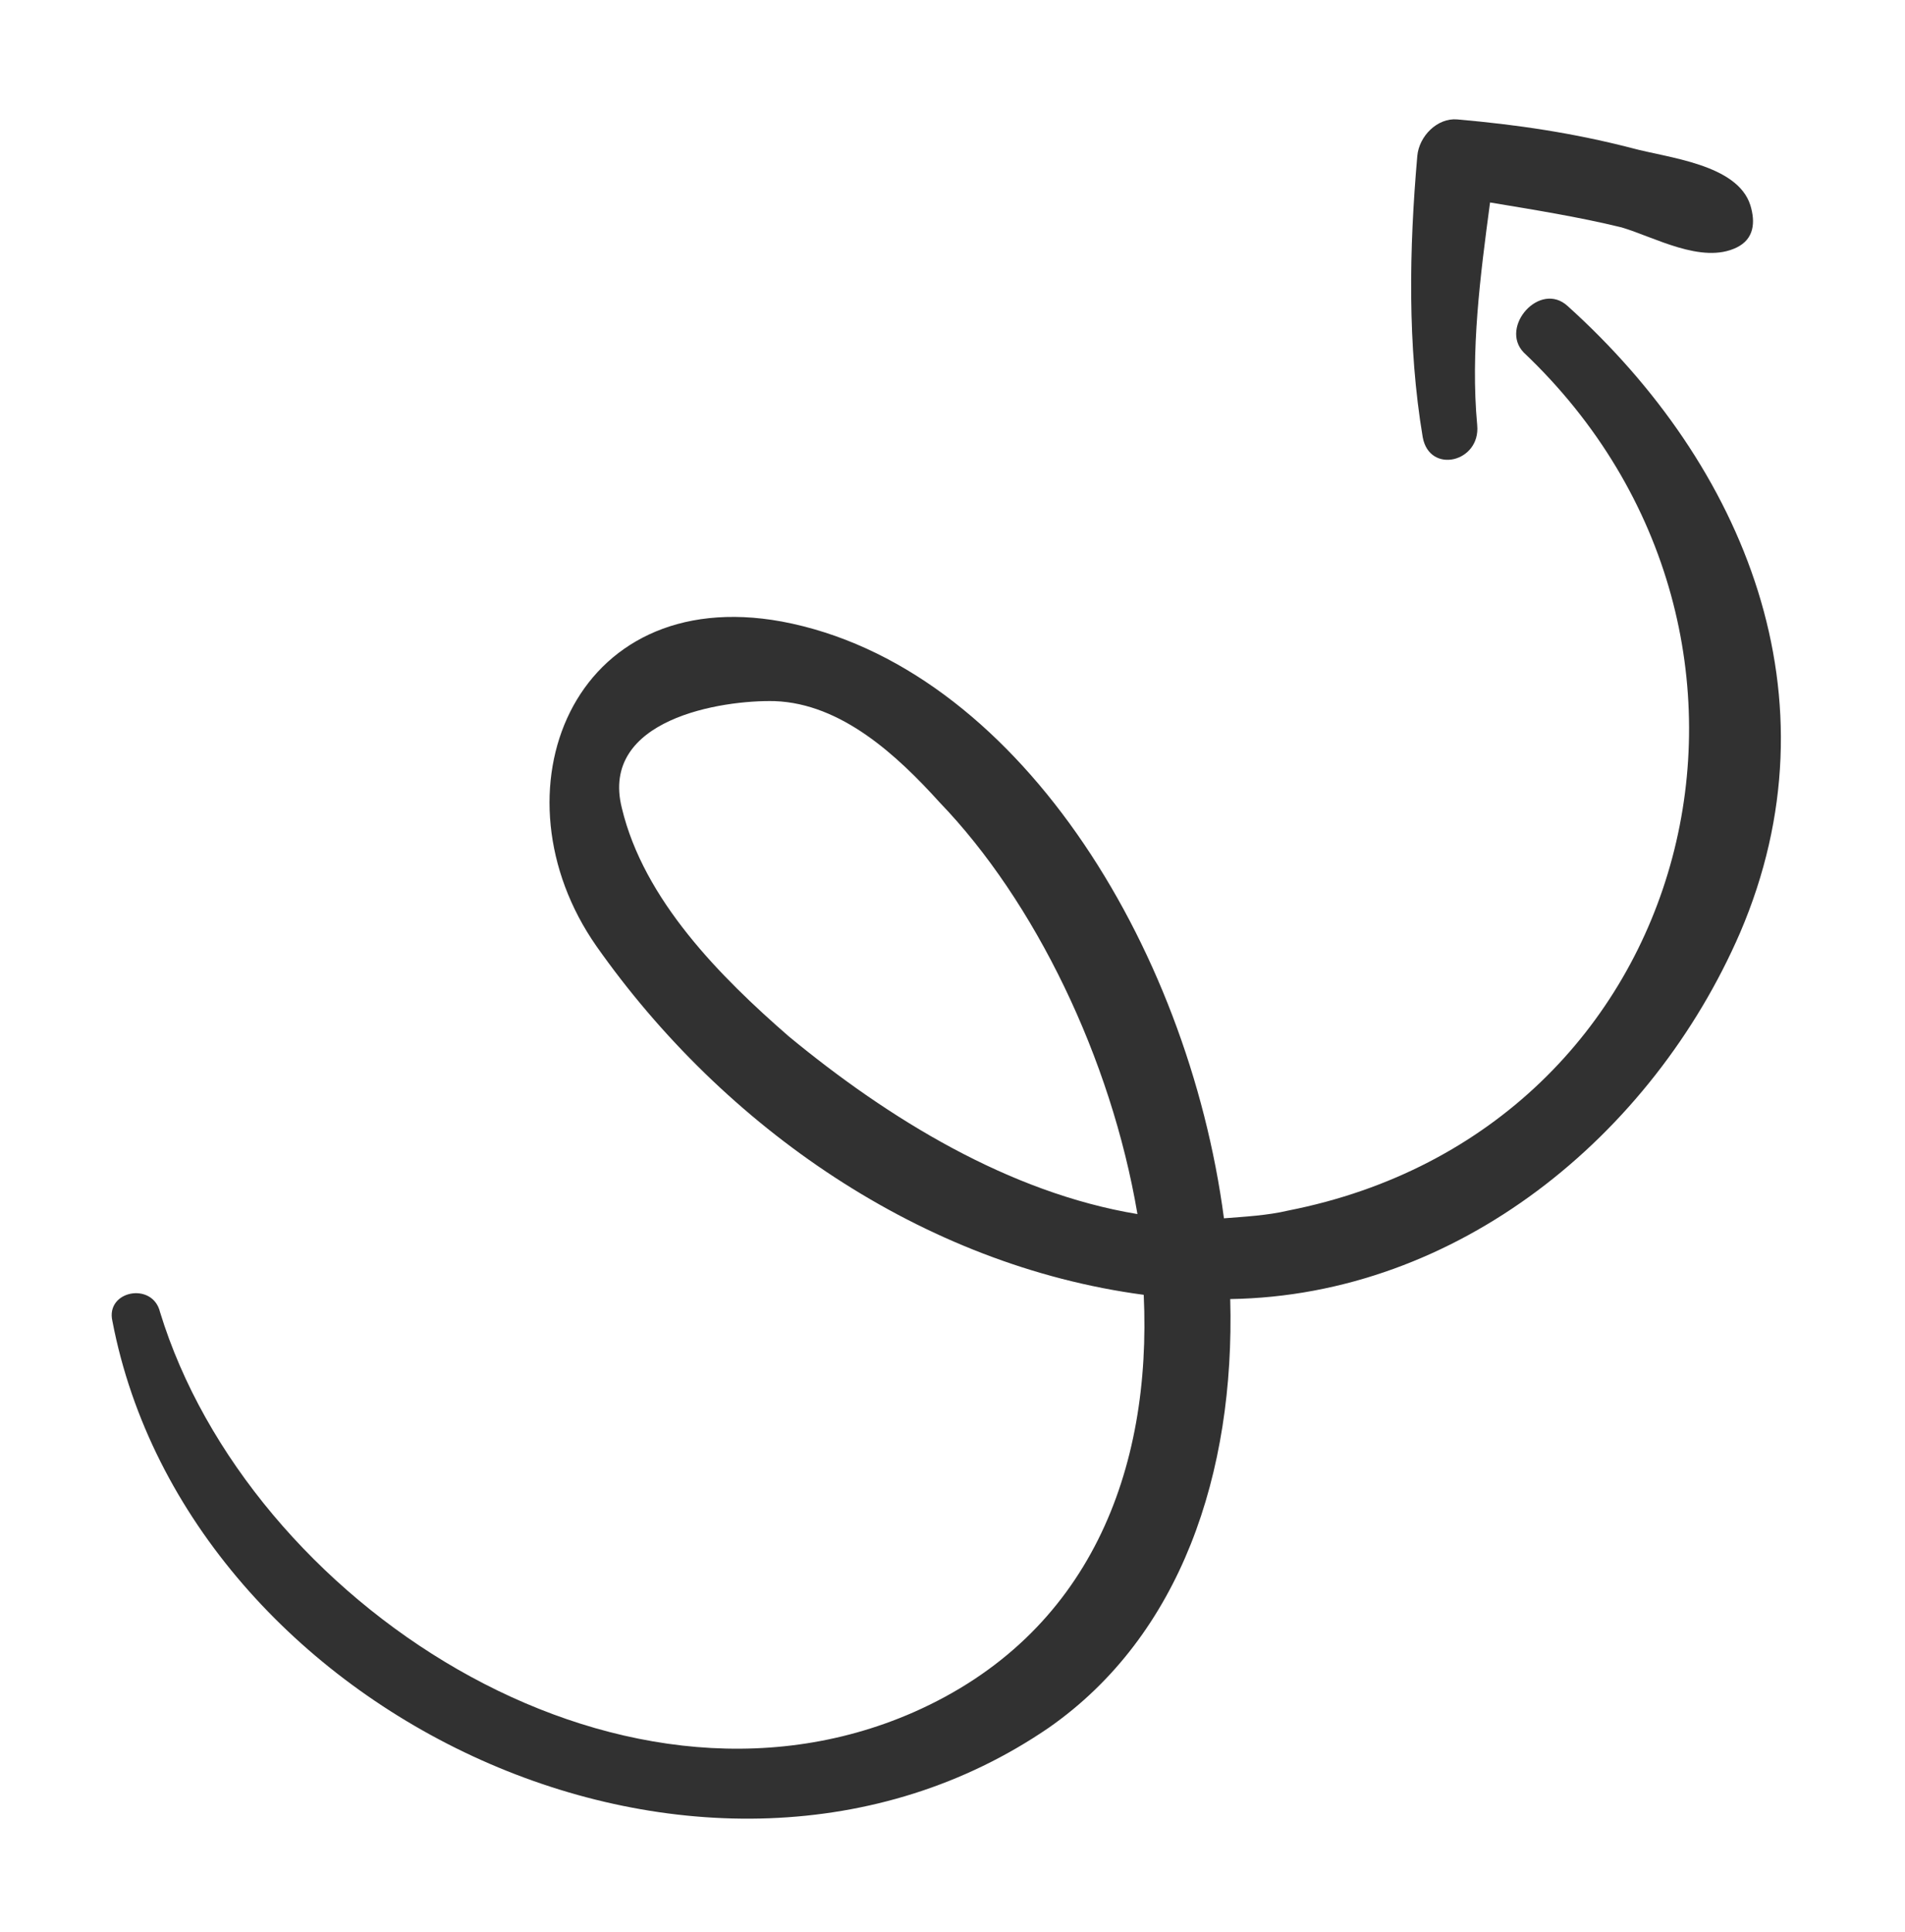 <svg width="71" height="72" viewBox="0 0 71 72" fill="none" xmlns="http://www.w3.org/2000/svg">
<g clip-path="url(#clip0_1430_4121)">
<path d="M56.788 13.134C67.939 23.699 63.338 42.097 48.008 45.111C47.245 45.293 46.369 45.34 45.617 45.399C44.27 35.195 37.836 24.795 29.139 23.161C21.296 21.726 18.244 29.552 22.227 35.255C26.987 42.023 34.382 47.153 42.627 48.25C42.929 54.751 40.647 60.901 34.042 63.808C22.907 68.684 9.256 59.643 5.965 48.895C5.691 47.751 3.918 48.093 4.191 49.238C7.012 63.928 26.38 73.097 39.097 64.376C44.005 60.946 46.029 54.898 45.851 48.408C54.329 48.279 61.575 42.316 64.853 34.759C68.609 25.999 65.01 17.341 58.433 11.41C57.397 10.448 55.875 12.182 56.788 13.134ZM29.402 38.623C26.857 36.408 23.995 33.542 23.176 30.109C22.345 26.799 26.891 26.076 28.879 26.127C31.361 26.22 33.433 28.145 35.022 29.902C38.56 33.574 41.409 39.427 42.393 45.241C37.607 44.448 33.117 41.688 29.402 38.623Z" fill="#313131"/>
<path d="M52.823 5.814C52.52 9.273 52.453 12.878 53.025 16.29C53.276 17.682 55.184 17.227 55.056 15.846C54.8 13.084 55.173 10.253 55.535 7.545C57.13 7.81 58.849 8.085 60.434 8.473C61.648 8.828 63.425 9.856 64.726 9.223C65.376 8.906 65.431 8.288 65.237 7.649C64.75 6.112 62.155 5.884 60.817 5.518C58.626 4.952 56.536 4.645 54.312 4.45C53.571 4.385 52.888 5.072 52.823 5.814Z" fill="#313131"/>
</g>
<defs>
<clipPath id="clip0_1430_4121">
<rect width="65.475" height="65.475" fill="white" transform="translate(0.057 65.419) rotate(-84.99)"/>
</clipPath>
</defs>
</svg>
